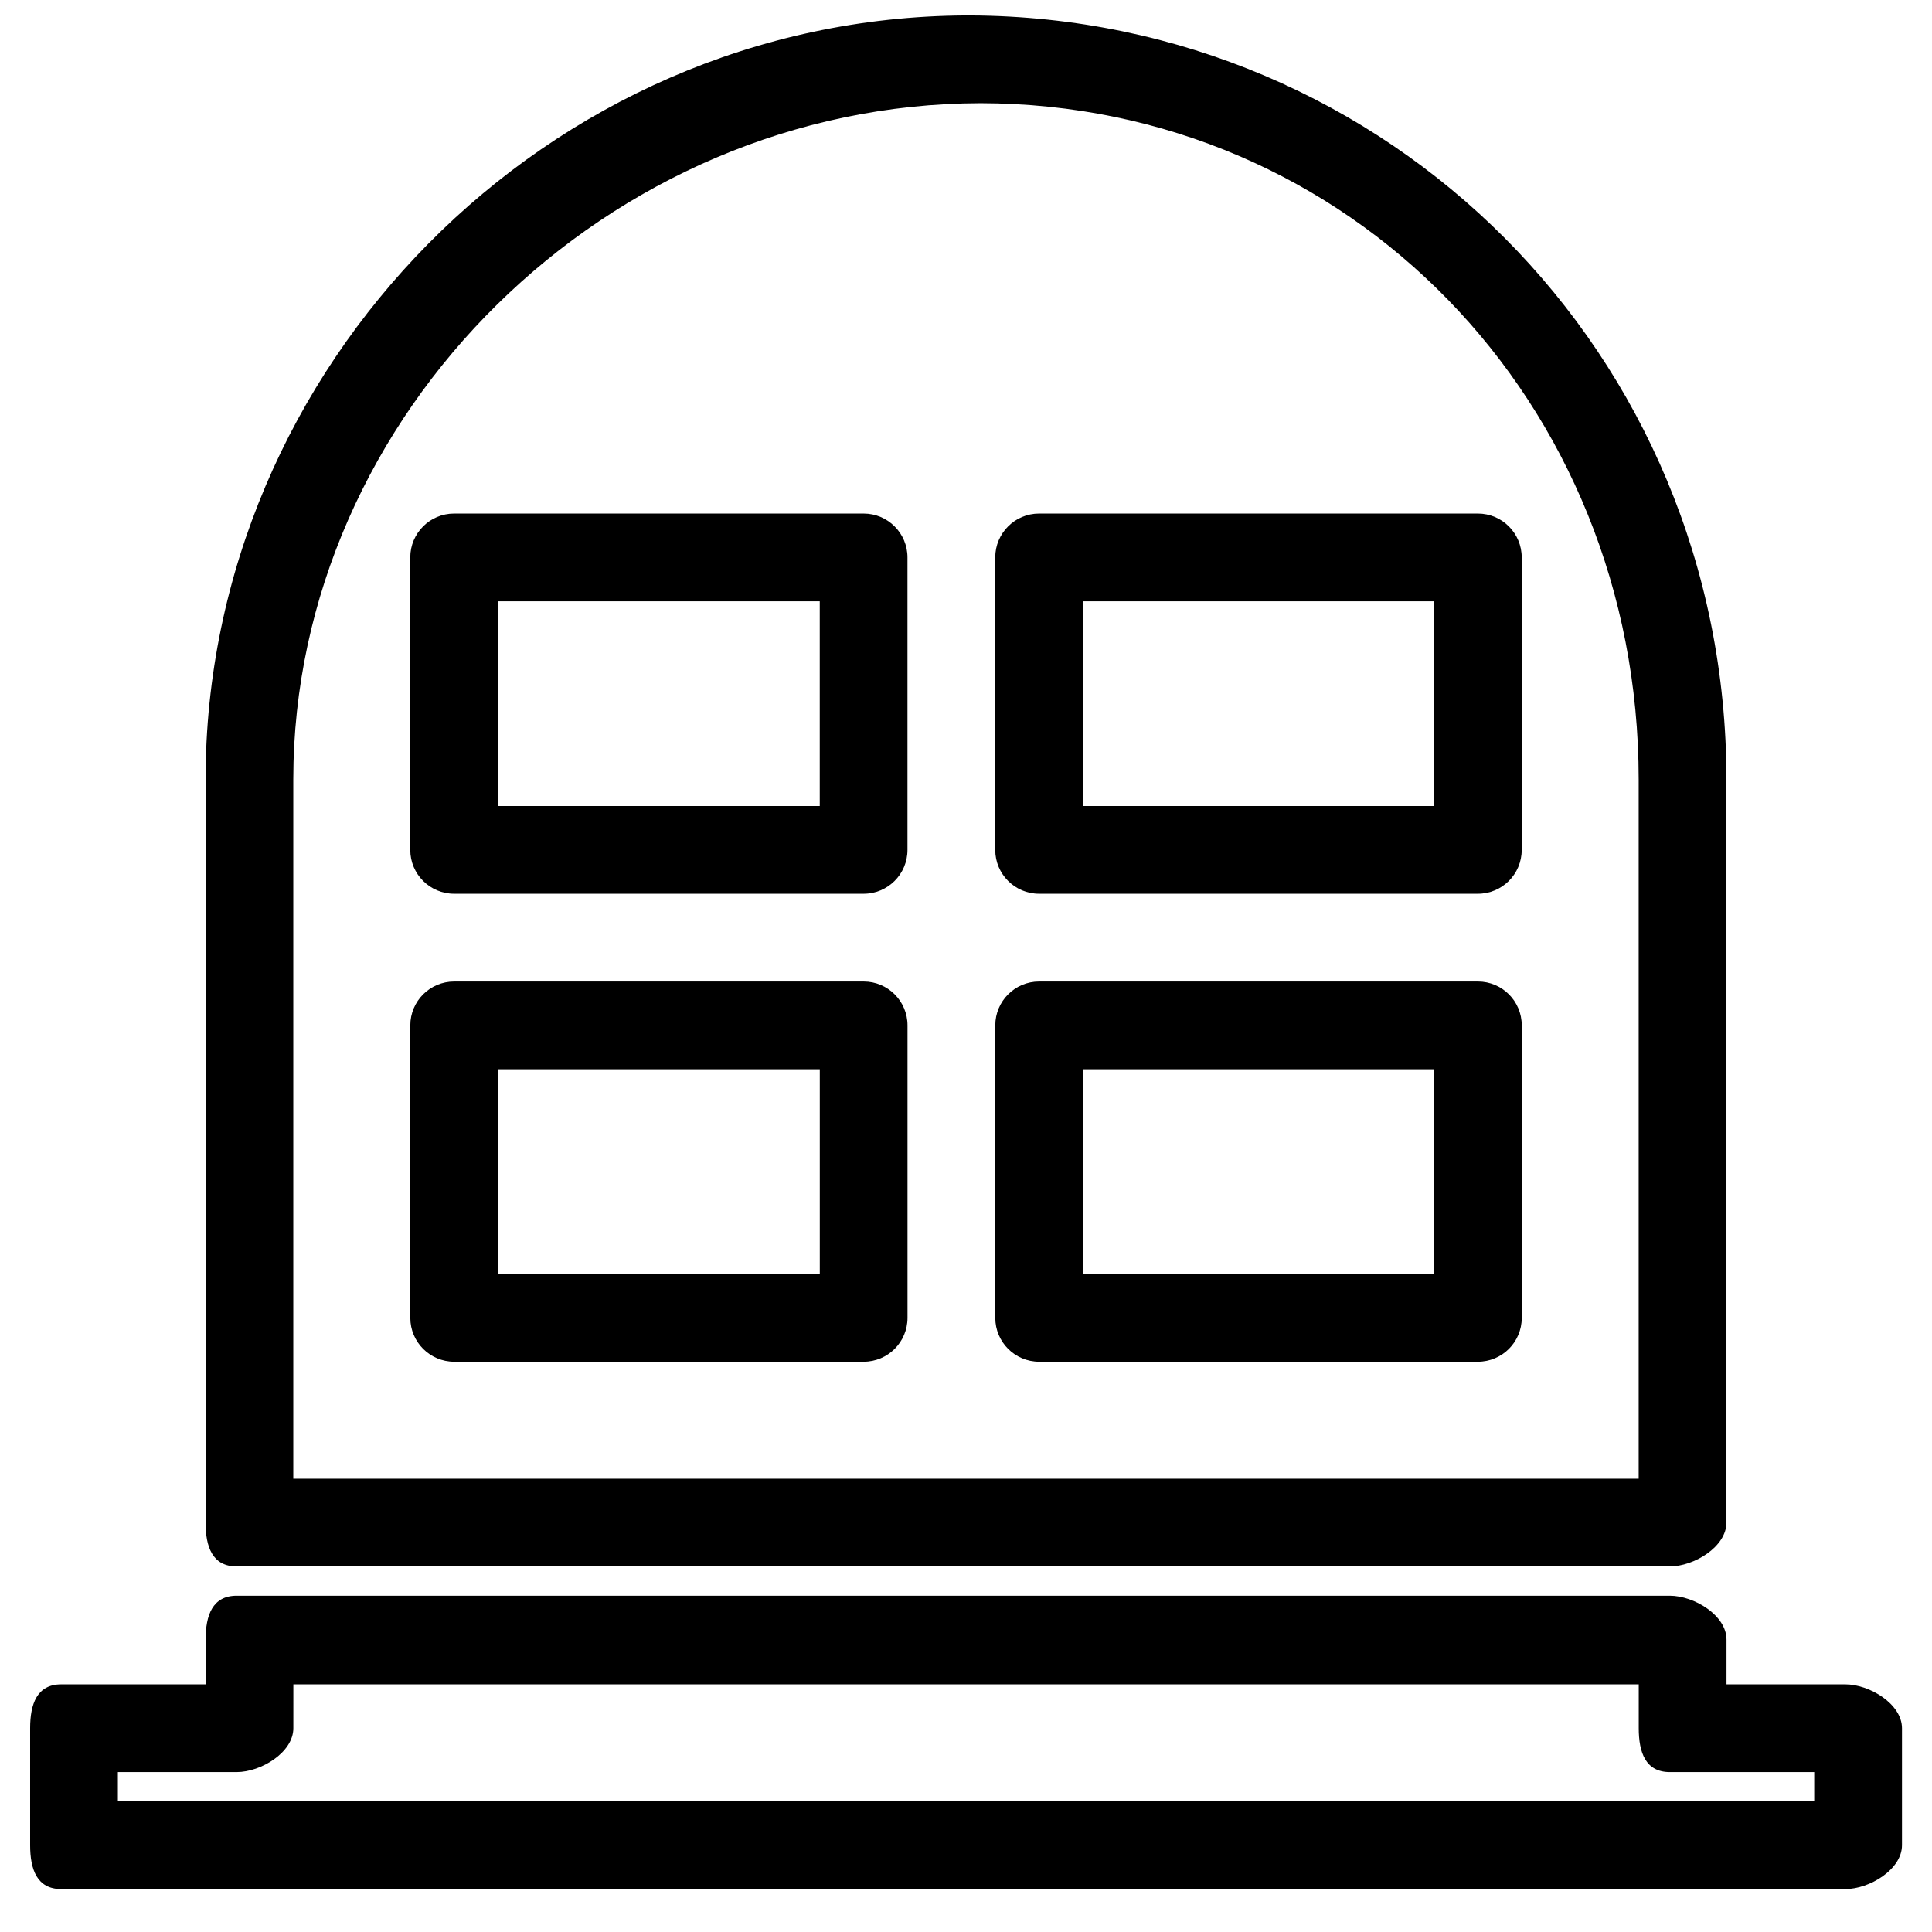 <?xml version="1.0" encoding="UTF-8"?>
<!-- The Best Svg Icon site in the world: iconSvg.co, Visit us! https://iconsvg.co -->
<svg width="800px" height="800px" version="1.1" viewBox="144 144 512 512" xmlns="http://www.w3.org/2000/svg">
 <defs>
  <clipPath id="a">
   <path d="m151 148.09h498v496.91h-498z"/>
  </clipPath>
 </defs>
 <g clip-path="url(#a)">
  <path d="m400 148.09c-111.13 0.527-201.52 93.145-201.52 202.49v196.92c0 6.426 1.816 11.625 8.234 11.625h379.79c6.418 0 15.02-5.199 15.02-11.625v-196.92c0-113.11-89.809-201.95-200.31-202.49h-0.242c-0.047 0.031-0.418 0-0.484 0zm3.875 23.254c97.738 0.184 174.39 78.941 174.39 179.24v185.3h-356.54v-185.3c0-96.949 83.379-179.05 182.15-179.24zm-139.52 108.75c-6.418 0-11.629 5.199-11.629 11.625v77.512c0 6.434 5.211 11.625 11.629 11.625h108.51c6.418 0 11.625-5.191 11.625-11.625v-77.512c0-6.426-5.207-11.625-11.625-11.625zm155.02 0c-6.418 0-11.625 5.199-11.625 11.625v77.512c0 6.434 5.207 11.625 11.625 11.625h116.27c6.418 0 11.625-5.191 11.625-11.625v-77.512c0-6.426-5.207-11.625-11.625-11.625zm-143.39 23.254h85.258v54.254h-85.258zm155.02 0h93.008v54.254h-93.008zm-166.64 100.76c-6.418 0-11.629 5.191-11.629 11.625v77.508c0 6.434 5.211 11.629 11.629 11.629h108.51c6.418 0 11.625-5.195 11.625-11.629v-77.508c0-6.434-5.207-11.625-11.625-11.625zm155.02 0c-6.418 0-11.625 5.191-11.625 11.625v77.508c0 6.434 5.207 11.629 11.625 11.629h116.27c6.418 0 11.625-5.195 11.625-11.629v-77.508c0-6.434-5.207-11.625-11.625-11.625zm-143.39 23.25h85.258v54.258h-85.258zm155.02 0h93.008v54.258h-93.008zm-224.29 139.52c-6.418 0-8.234 5.199-8.234 11.625v11.867h-38.273c-6.418 0-8.234 5.203-8.234 11.629v31.004c0 6.426 1.816 11.625 8.234 11.625h472.81c6.418 0 15.016-5.199 15.016-11.625v-31.004c0-6.426-8.598-11.629-15.016-11.629h-31.488v-11.867c0-6.426-8.602-11.625-15.02-11.625zm15.016 23.492h356.54v11.629c0 6.426 1.816 11.625 8.234 11.625h38.27v7.75h-449.55v-7.75h31.488c6.418 0 15.016-5.199 15.016-11.625z" fill-rule="evenodd"/>
 </g>
</svg>